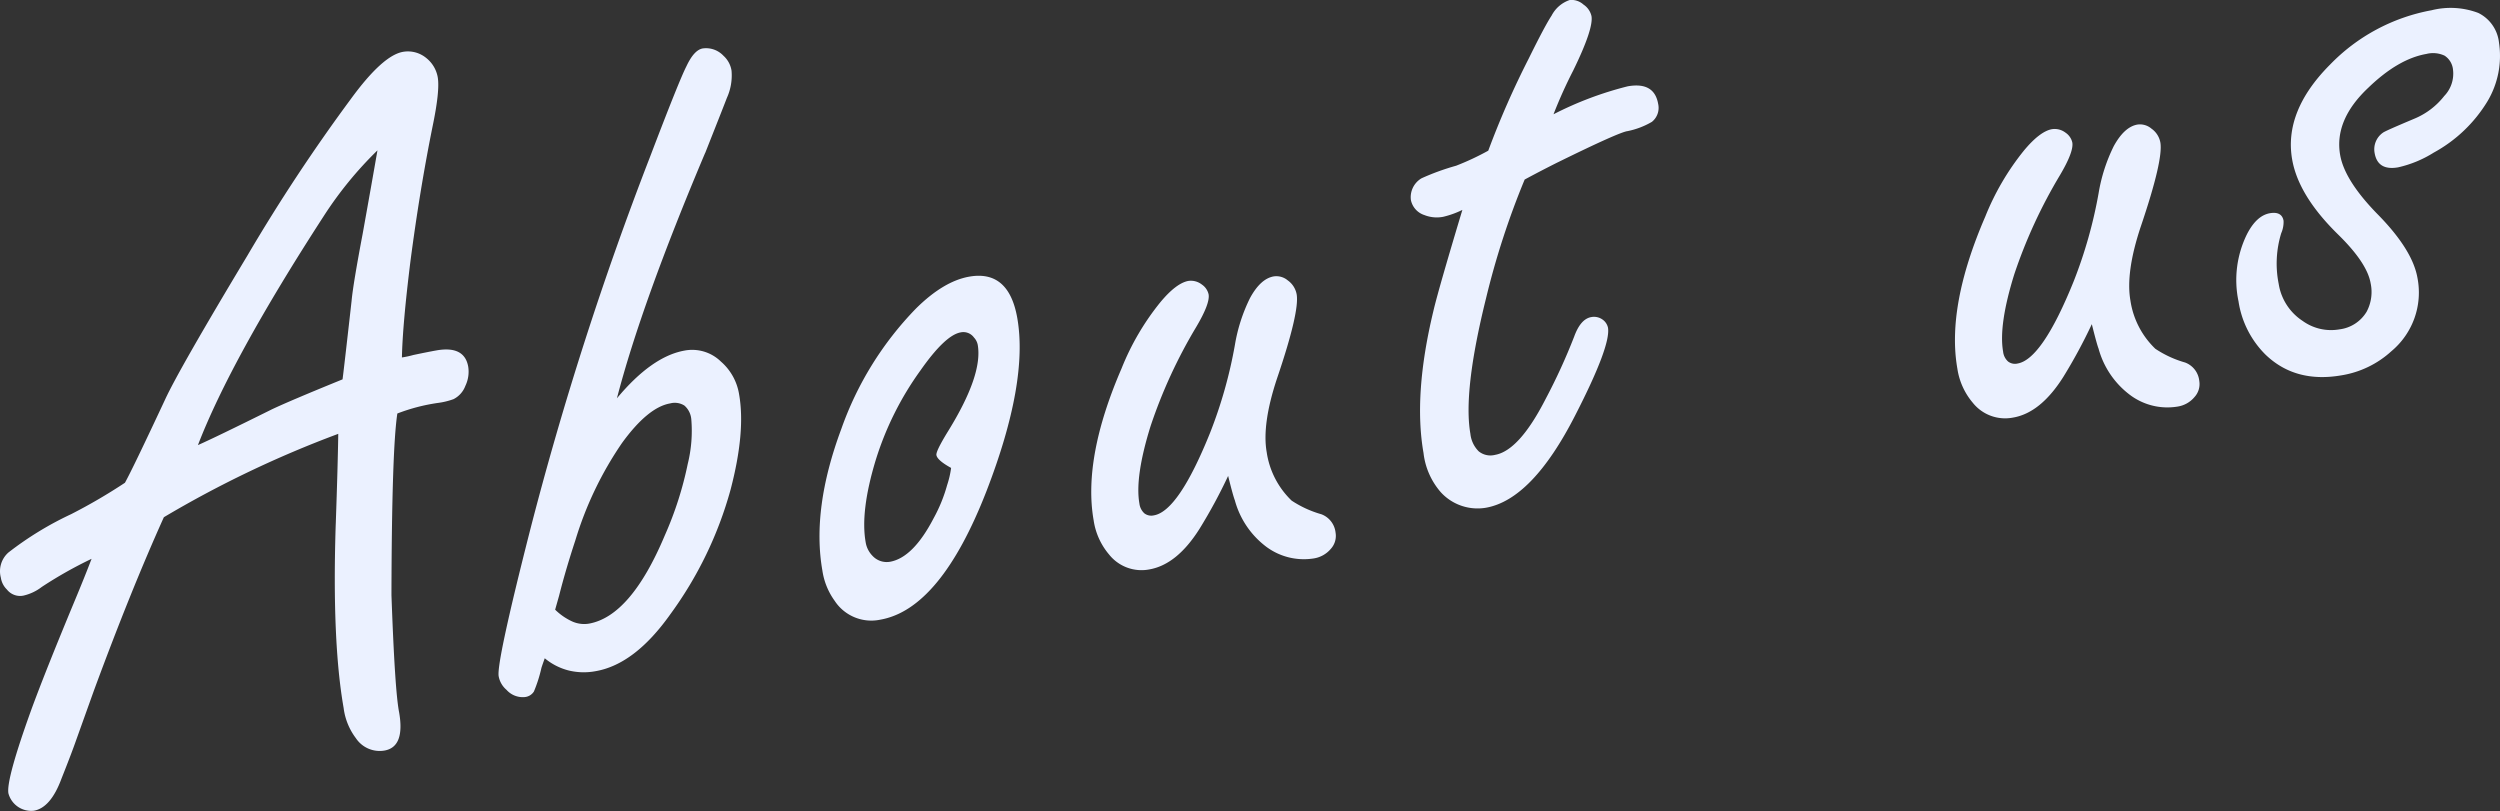 <svg xmlns="http://www.w3.org/2000/svg" width="322.062" height="104.5" viewBox="0 0 322.062 104.5">
  <rect x="0" y="0" width="322.062" height="104.5" fill="#333333" stroke="none"/>
  <defs>
    <style>
      .cls-1 {
        fill: #ebf1ff;
        fill-rule: evenodd;
      }
    </style>
  </defs>
  <path id="home_about_en.svg" class="cls-1" d="M504,1100.74q-0.489,15.075,1.019,23.66a8.132,8.132,0,0,0,1.58,3.89,3.68,3.68,0,0,0,3.678,1.59q2.671-.465,1.886-4.94-0.543-2.73-.984-15.08,0.042-18.72.758-23.4a23.914,23.914,0,0,1,5.208-1.36,9.412,9.412,0,0,0,2.03-.49,3.147,3.147,0,0,0,1.526-1.71,4.2,4.2,0,0,0,.367-2.47q-0.48-2.73-4.086-2.1c-0.788.14-1.779,0.34-2.973,0.59a12.463,12.463,0,0,1-1.482.32q0.087-4.245,1.095-12.37,1.2-9.18,2.846-17.35,0.975-4.665.67-6.4a4.069,4.069,0,0,0-1.454-2.44,3.714,3.714,0,0,0-3.027-.81q-2.612.465-6.692,6.05a228.862,228.862,0,0,0-13.364,20.23q-8.826,14.685-10.587,18.52-4.146,8.865-5.167,10.71a71.356,71.356,0,0,1-6.917,4.04,42.458,42.458,0,0,0-8.1,4.95,3.221,3.221,0,0,0-.968,3.25,2.68,2.68,0,0,0,.782,1.52,2.16,2.16,0,0,0,2.124.78,6.114,6.114,0,0,0,2.366-1.12,53.979,53.979,0,0,1,6.413-3.62c-0.555,1.46-1.313,3.35-2.275,5.65q-3.74,9-5.512,13.85-3.233,8.97-2.926,10.71a3.038,3.038,0,0,0,3.279,2.24c1.451-.25,2.639-1.64,3.564-4.15q1.29-3.24,1.886-4.95l2.279-6.36q4.773-12.945,9.018-22.35a138.785,138.785,0,0,1,22.466-10.74q-0.058,4.05-.323,11.66h0Zm-8.359-14.75q-7.193,3.57-9.393,4.54,4.269-11.07,16.167-29.44a48.391,48.391,0,0,1,6.961-8.53q-0.7,4.035-1.9,10.72-1.23,6.495-1.429,8.64-0.923,8.235-1.166,10.14-7.176,2.925-9.242,3.93h0Zm55.959-33.1q2.618-6.615,2.791-7.09a7.007,7.007,0,0,0,.6-3.5,3.262,3.262,0,0,0-1.044-1.93,3.08,3.08,0,0,0-2.665-.94c-0.746.13-1.445,0.89-2.1,2.29q-0.909,1.755-4.681,11.65a429.835,429.835,0,0,0-15.453,48.09q-4.362,17.115-4.057,18.85a3,3,0,0,0,1.012,1.75,2.791,2.791,0,0,0,2.343.93,1.559,1.559,0,0,0,1.187-.72,18.1,18.1,0,0,0,.969-3.05q0.083-.27.425-1.23a7.8,7.8,0,0,0,3.065,1.57,8.238,8.238,0,0,0,3.508.09q5.035-.885,9.607-7.33a49.27,49.27,0,0,0,7.756-16.04q1.957-7.455,1.1-12.3a7.065,7.065,0,0,0-2.34-4.21,5.3,5.3,0,0,0-4.673-1.42q-4.227.75-8.725,6.15,3.171-12.225,11.365-31.61h0Zm-19.333,58.84,0.514-1.82q0.831-3.285,2.085-7.1a45.367,45.367,0,0,1,6-12.53q3.351-4.62,6.212-5.12a2.318,2.318,0,0,1,1.844.28,2.637,2.637,0,0,1,.882,1.74,17.758,17.758,0,0,1-.457,5.78,45.019,45.019,0,0,1-2.939,9.17q-4.38,10.44-9.789,11.4a3.775,3.775,0,0,1-2.13-.27,7.7,7.7,0,0,1-2.224-1.53h0Zm46.5-38.81a42.478,42.478,0,0,0-9.639,15.54q-3.831,10.29-2.433,18.24a8.816,8.816,0,0,0,1.581,3.89,5.643,5.643,0,0,0,5.874,2.43q7.77-1.365,13.687-16.57,5.418-14.025,3.964-22.29-1.092-6.225-6.19-5.33-3.3.585-6.844,4.09h0Zm4,22.75a19.6,19.6,0,0,1-1.747,4.29q-2.634,5.07-5.617,5.6a2.494,2.494,0,0,1-2.248-.76,3.225,3.225,0,0,1-.888-1.77q-0.7-3.975,1.288-10.54a39.806,39.806,0,0,1,5.781-11.59q3.177-4.53,5.167-4.89a1.686,1.686,0,0,1,1.718.66,1.919,1.919,0,0,1,.485.94q0.678,3.855-3.814,11.12-1.6,2.6-1.508,3.09,0.12,0.675,1.893,1.65a12,12,0,0,1-.51,2.2h0Zm37.071,2.01a11.142,11.142,0,0,0,4.058,5.96,8.11,8.11,0,0,0,6.094,1.49,3.576,3.576,0,0,0,2.19-1.22,2.484,2.484,0,0,0,.625-2.1,2.851,2.851,0,0,0-1.827-2.37,13.7,13.7,0,0,1-3.835-1.76,10.821,10.821,0,0,1-3.209-6.23q-0.635-3.6,1.337-9.53,2.913-8.58,2.52-10.82a2.825,2.825,0,0,0-1.147-1.79,2.276,2.276,0,0,0-1.821-.51c-1.119.2-2.132,1.12-3.037,2.78a21.527,21.527,0,0,0-1.949,6.04,58.952,58.952,0,0,1-3.2,11.33q-4.062,10.08-7.233,10.63a1.464,1.464,0,0,1-1.232-.26,2.042,2.042,0,0,1-.639-1.27q-0.6-3.42,1.448-9.99a64.674,64.674,0,0,1,5.844-12.7q1.83-3.075,1.623-4.25a2.068,2.068,0,0,0-.862-1.26,2.309,2.309,0,0,0-1.748-.47c-1.036.19-2.242,1.1-3.618,2.76a32.875,32.875,0,0,0-4.978,8.5q-5.014,11.58-3.6,19.6a8.756,8.756,0,0,0,1.99,4.39,5.335,5.335,0,0,0,5.206,1.91c2.362-.42,4.512-2.16,6.45-5.24a66.453,66.453,0,0,0,3.676-6.8c0.437,1.77.73,2.82,0.879,3.18h0Zm41.618-43.59q7.9-3.885,8.972-4.01a10.163,10.163,0,0,0,3.123-1.19,2.307,2.307,0,0,0,.81-2.32q-0.5-2.865-3.922-2.26a44.651,44.651,0,0,0-9.557,3.6,59.664,59.664,0,0,1,2.534-5.63q2.64-5.4,2.356-7.02a2.425,2.425,0,0,0-1.03-1.48,2.31,2.31,0,0,0-1.769-.59,4.1,4.1,0,0,0-2.338,2.01q-0.861,1.3-2.94,5.52a111.408,111.408,0,0,0-5.219,11.88,33.954,33.954,0,0,1-4.144,1.94,30.833,30.833,0,0,0-4.458,1.62,2.834,2.834,0,0,0-1.366,2.8,2.585,2.585,0,0,0,1.75,1.94,4.322,4.322,0,0,0,2.41.22,11.691,11.691,0,0,0,2.472-.89q-3.115,10.35-3.735,13.03-2.593,10.77-1.27,18.29a9.282,9.282,0,0,0,2.234,5.06,6.415,6.415,0,0,0,5.8,1.99q5.968-1.05,11.5-11.89,4.63-9.015,4.227-11.32a1.74,1.74,0,0,0-.694-1.03,1.9,1.9,0,0,0-1.466-.32c-0.912.16-1.642,1-2.188,2.5a76.247,76.247,0,0,1-3.706,8.09q-3.389,6.615-6.5,7.16a2.39,2.39,0,0,1-2.1-.46,3.734,3.734,0,0,1-1.068-2.25q-0.961-5.46,2-17.4a102.78,102.78,0,0,1,4.991-15.36q2.106-1.14,4.287-2.23h0Zm69.648,24.04a11.12,11.12,0,0,0,4.059,5.95,8.024,8.024,0,0,0,6.094,1.49,3.526,3.526,0,0,0,2.189-1.22,2.469,2.469,0,0,0,.625-2.09,2.835,2.835,0,0,0-1.826-2.37,13.594,13.594,0,0,1-3.835-1.77,10.8,10.8,0,0,1-3.21-6.22q-0.633-3.615,1.338-9.53,2.913-8.595,2.519-10.83a2.8,2.8,0,0,0-1.147-1.78,2.281,2.281,0,0,0-1.82-.52c-1.119.2-2.132,1.13-3.037,2.78a21.562,21.562,0,0,0-1.949,6.05,59.23,59.23,0,0,1-3.2,11.33q-4.063,10.065-7.233,10.62a1.464,1.464,0,0,1-1.232-.26,1.985,1.985,0,0,1-.639-1.27c-0.4-2.27.081-5.61,1.447-9.99a64.893,64.893,0,0,1,5.845-12.69q1.83-3.075,1.623-4.26a2.068,2.068,0,0,0-.862-1.26,2.3,2.3,0,0,0-1.748-.46q-1.554.27-3.618,2.75a33.075,33.075,0,0,0-4.979,8.5q-5.013,11.58-3.6,19.6a8.774,8.774,0,0,0,1.99,4.4,5.327,5.327,0,0,0,5.205,1.9c2.363-.41,4.513-2.16,6.451-5.23a67.362,67.362,0,0,0,3.675-6.8q0.657,2.64.879,3.18h0Zm29.777-36.58q-5.934,5.985-4.842,12.2,0.819,4.665,5.928,9.66,3.717,3.645,4.175,6.25a5.4,5.4,0,0,1-.507,3.68,4.753,4.753,0,0,1-3.508,2.28,6.261,6.261,0,0,1-4.742-1.09,7,7,0,0,1-3.083-4.77,13.313,13.313,0,0,1,.327-6.53,3.611,3.611,0,0,0,.3-1.6c-0.146-.82-0.737-1.15-1.773-0.97-1.16.21-2.151,1.13-2.975,2.77a13.339,13.339,0,0,0-1.055,8.58,12.242,12.242,0,0,0,3.443,6.83c2.576,2.5,5.852,3.39,9.831,2.7a12.487,12.487,0,0,0,6.438-3.12,9.842,9.842,0,0,0,3.341-9.43q-0.645-3.675-5.242-8.31-4.148-4.275-4.715-7.51-0.8-4.53,3.659-8.71,3.837-3.69,7.444-4.32a3.5,3.5,0,0,1,2.347.22,2.416,2.416,0,0,1,1.085,1.8,4.143,4.143,0,0,1-1.132,3.4,9.511,9.511,0,0,1-3.845,2.92c-2.468,1.04-3.815,1.63-4.042,1.8a2.607,2.607,0,0,0-1.077,2.63c0.27,1.53,1.275,2.14,3.016,1.84a14.7,14.7,0,0,0,4.6-1.9,18.354,18.354,0,0,0,6.915-6.6,11.4,11.4,0,0,0,1.49-7.57,4.828,4.828,0,0,0-2.659-3.82,10.061,10.061,0,0,0-6.022-.35,24.279,24.279,0,0,0-13.118,7.04h0Z" transform="translate(-460.75 -1033.19)"/>
</svg>
